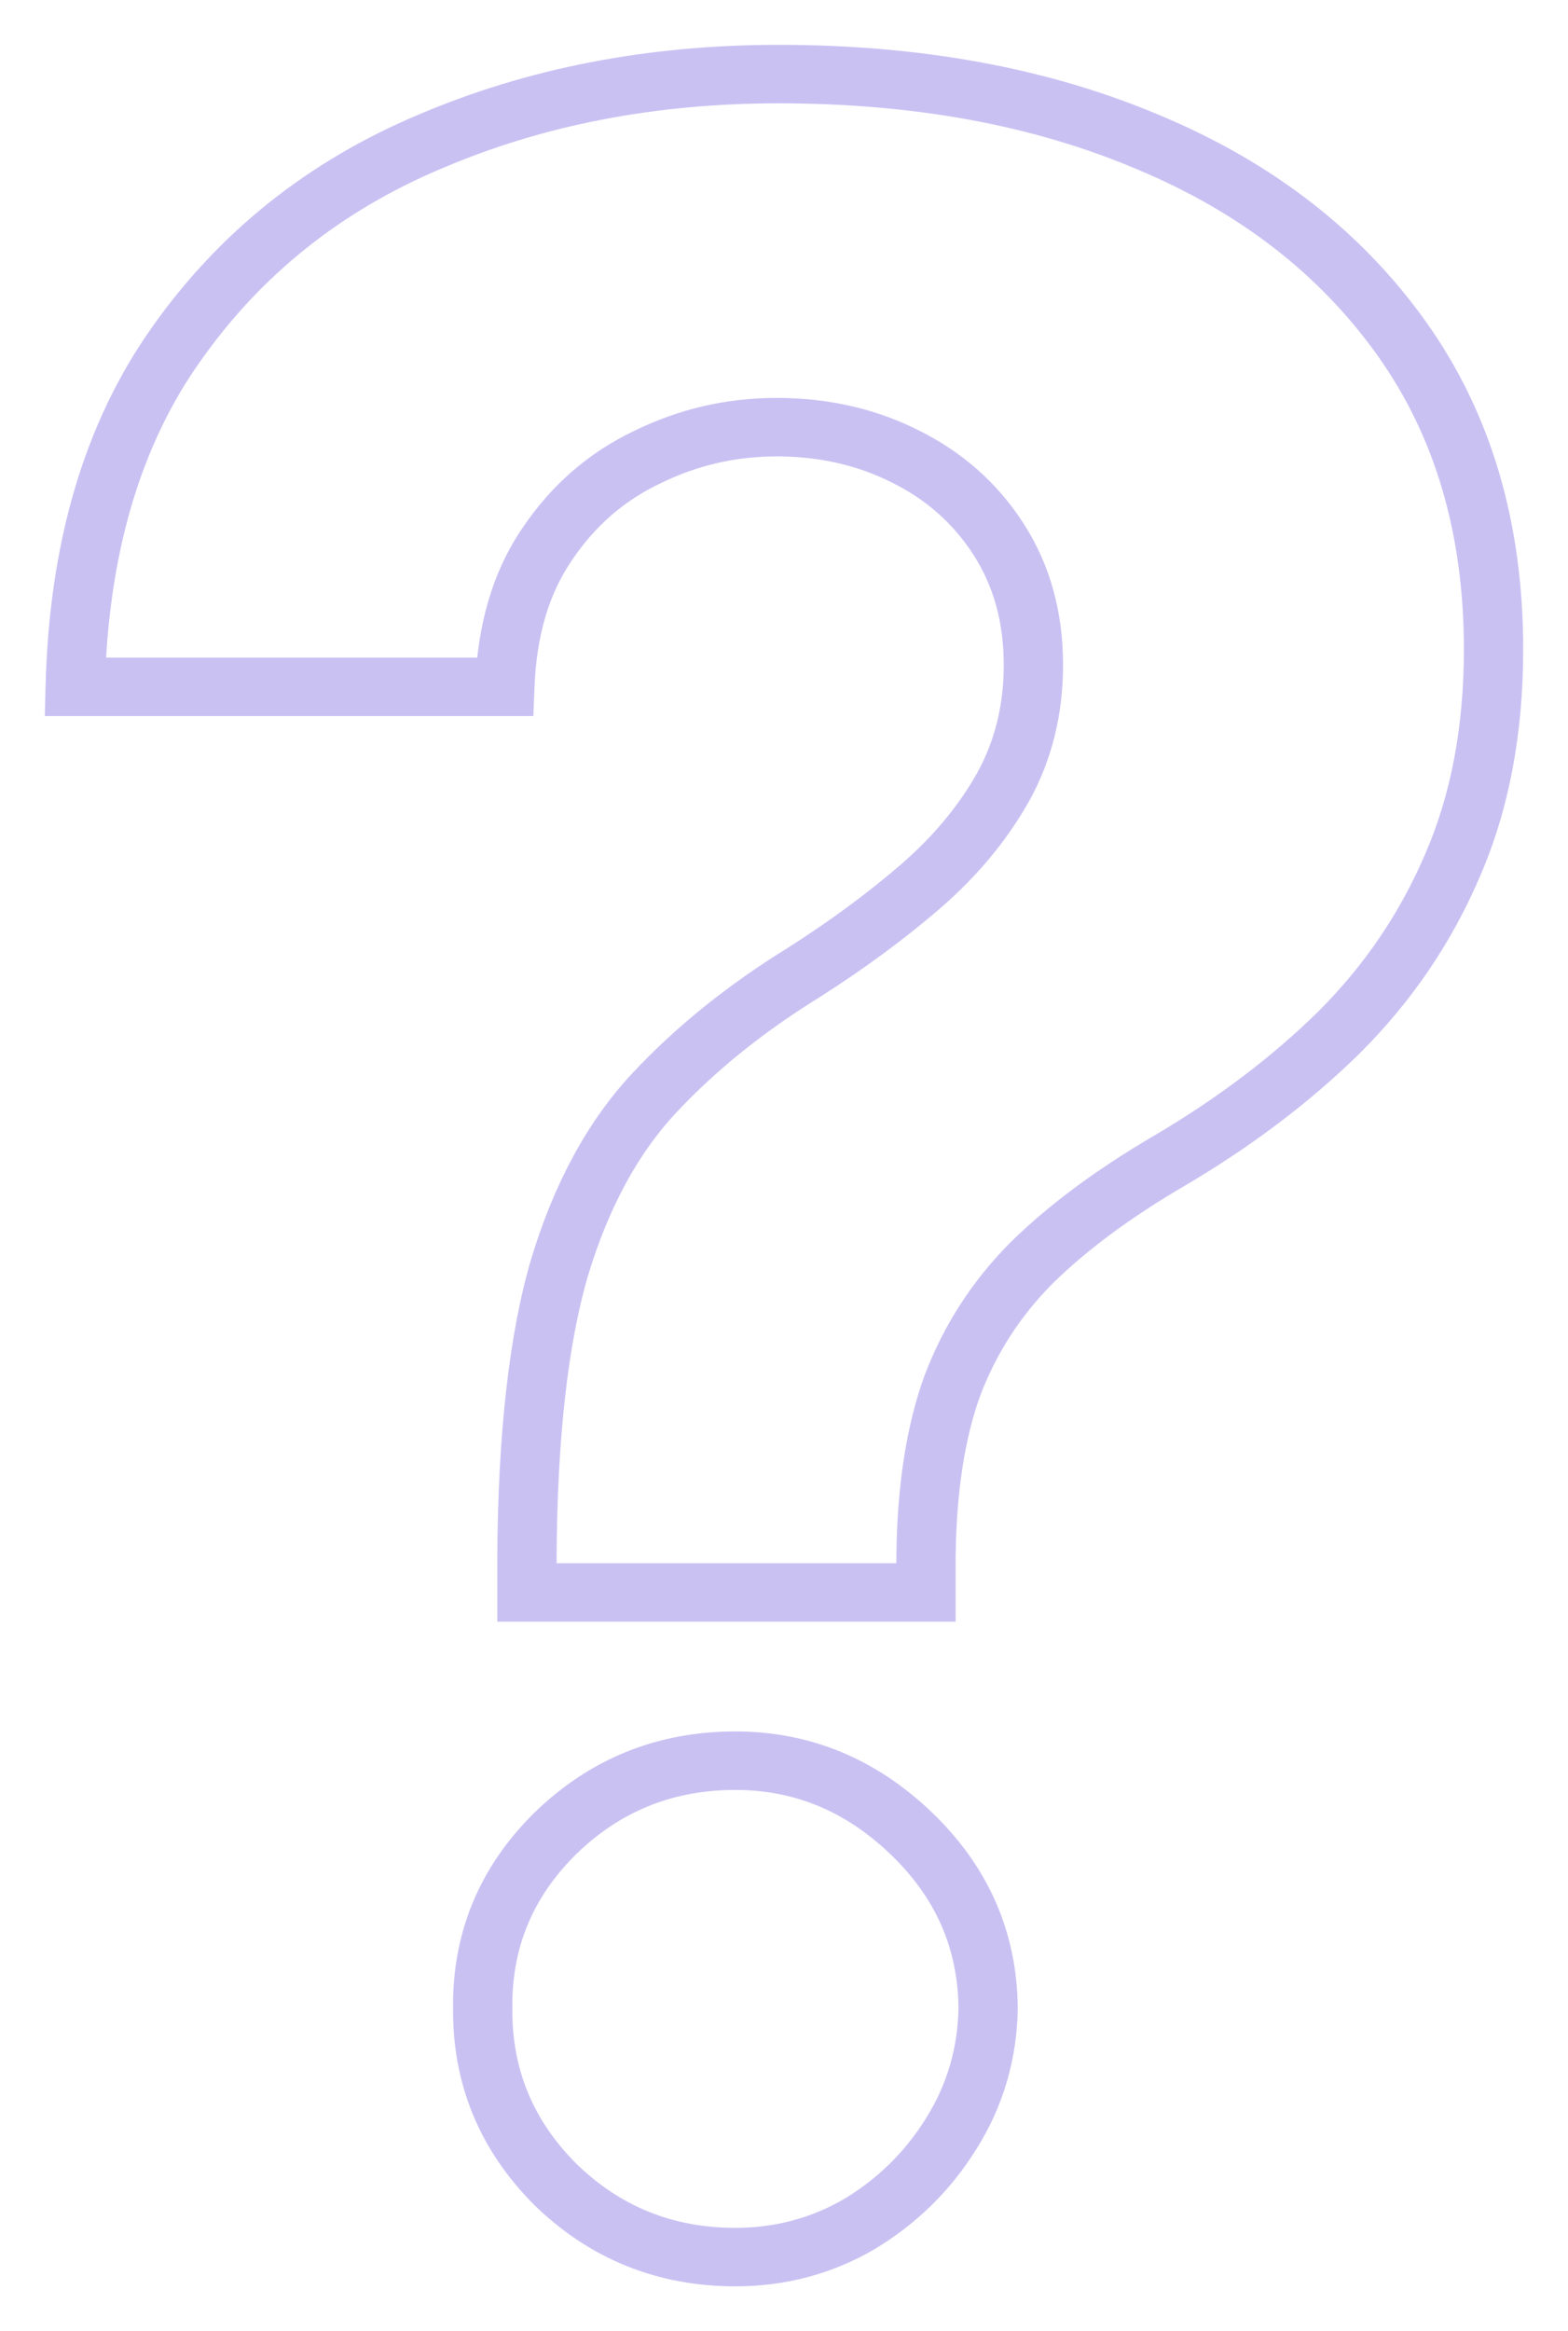 <?xml version="1.0" encoding="UTF-8"?> <svg xmlns="http://www.w3.org/2000/svg" viewBox="5874.5 4731 35 52" data-guides="{&quot;vertical&quot;:[],&quot;horizontal&quot;:[]}"><mask x="5964.884" y="4622.181" width="251.000" height="384.000" maskUnits="userSpaceOnUse" fill="black" id="tSvgbbdc2bb093"><path fill="white" font-size-adjust="none" width="251" height="384" data-svg-name="rect" data-svg-id="17653e246ba" id="tSvg17653e246ba" title="Rectangle 1" fill-opacity="1" stroke="none" stroke-opacity="1" d="M 5964.884 4622.181L 6215.884 4622.181L 6215.884 5006.181L 5964.884 5006.181Z" style="transform: rotate(0deg); transform-origin: 6090.38px 4814.18px;"></path><path fill="rgb(0, 0, 0)" stroke="none" fill-opacity="1" stroke-width="1" stroke-opacity="1" font-size-adjust="none" data-svg-name="path" data-svg-id="39927f76c7" id="tSvg39927f76c7" title="Path 25" d="M 6047.054 4887.161 C 6047.054 4885.148 6047.054 4883.136 6047.054 4881.124C 6047.173 4860.409 6049.007 4843.896 6052.559 4831.586C 6056.228 4819.275 6061.555 4809.332 6068.539 4801.756C 6075.523 4794.181 6083.927 4787.315 6093.752 4781.16C 6101.091 4776.425 6107.661 4771.512 6113.461 4766.422C 6119.261 4761.333 6123.877 4755.71 6127.31 4749.555C 6130.743 4743.281 6132.459 4736.297 6132.459 4728.603C 6132.459 4720.435 6130.506 4713.274 6126.6 4707.118C 6122.694 4700.963 6117.426 4696.228 6110.797 4692.914C 6104.287 4689.599 6097.066 4687.942 6089.135 4687.942C 6081.441 4687.942 6074.161 4689.658 6067.296 4693.091C 6060.43 4696.406 6054.808 4701.377 6050.428 4708.006C 6046.048 4714.516 6043.681 4722.625 6043.326 4732.332C 6019.178 4732.332 5995.03 4732.332 5970.882 4732.332C 5971.474 4708.657 5977.156 4689.126 5987.928 4673.738C 5998.7 4658.231 6012.963 4646.69 6030.719 4639.114C 6048.475 4631.42 6068.065 4627.573 6089.491 4627.573C 6113.046 4627.573 6133.88 4631.479 6151.991 4639.292C 6170.101 4646.986 6184.306 4658.172 6194.604 4672.85C 6204.902 4687.528 6210.052 4705.224 6210.052 4725.94C 6210.052 4739.789 6207.743 4752.1 6203.127 4762.871C 6198.629 4773.525 6192.296 4782.994 6184.128 4791.28C 6175.961 4799.448 6166.313 4806.846 6155.187 4813.475C 6145.835 4819.038 6138.141 4824.839 6132.104 4830.876C 6126.186 4836.913 6121.747 4843.896 6118.787 4851.827C 6115.947 4859.758 6114.467 4869.524 6114.348 4881.124C 6114.348 4883.136 6114.348 4885.148 6114.348 4887.161C 6091.917 4887.161 6069.485 4887.161 6047.054 4887.161ZM 6082.211 5000.797 C 6070.374 5000.797 6060.253 4996.654 6051.848 4988.369C 6043.562 4979.964 6039.479 4969.903 6039.597 4958.184C 6039.479 4946.583 6043.562 4936.64 6051.848 4928.354C 6060.253 4920.068 6070.374 4915.925 6082.211 4915.925C 6093.456 4915.925 6103.34 4920.068 6111.863 4928.354C 6120.385 4936.64 6124.706 4946.583 6124.824 4958.184C 6124.706 4965.996 6122.634 4973.158 6118.61 4979.668C 6114.704 4986.06 6109.554 4991.209 6103.162 4995.116C 6096.77 4998.904 6089.786 5000.797 6082.211 5000.797Z"></path></mask><path fill="#cac1f3" stroke="none" fill-opacity="1" stroke-width="1" stroke-opacity="1" font-size-adjust="none" mask="url(#path-1-outside-1_429_6)" id="tSvg193c1e2e11" title="Path 26" d="M 5886.262 4766.521 C 5886.041 4766.521 5885.82 4766.521 5885.6 4766.521C 5885.6 4766.739 5885.6 4766.956 5885.6 4767.174C 5885.82 4767.174 5886.041 4767.174 5886.262 4767.174C 5886.262 4766.956 5886.262 4766.739 5886.262 4766.521ZM 5886.262 4765.734 C 5886.041 4765.732 5885.82 4765.731 5885.6 4765.73C 5885.6 4765.731 5885.6 4765.731 5885.6 4765.732C 5885.6 4765.732 5885.6 4765.733 5885.6 4765.734C 5885.82 4765.734 5886.041 4765.734 5886.262 4765.734ZM 5886.99 4759.27 C 5886.779 4759.208 5886.567 4759.146 5886.356 4759.084C 5886.356 4759.085 5886.355 4759.086 5886.355 4759.087C 5886.355 4759.088 5886.355 4759.089 5886.354 4759.089C 5886.566 4759.15 5886.778 4759.21 5886.99 4759.27ZM 5892.443 4752.691 C 5892.56 4752.875 5892.677 4753.06 5892.795 4753.244C 5892.796 4753.243 5892.797 4753.242 5892.798 4753.242C 5892.8 4753.241 5892.801 4753.24 5892.802 4753.239C 5892.682 4753.057 5892.563 4752.874 5892.443 4752.691ZM 5895.052 4750.768 C 5894.907 4750.605 5894.761 4750.441 5894.616 4750.278C 5894.616 4750.278 5894.616 4750.278 5894.616 4750.278C 5894.761 4750.441 5894.907 4750.605 5895.052 4750.768ZM 5896.885 4748.568 C 5897.078 4748.673 5897.271 4748.779 5897.463 4748.885C 5897.464 4748.885 5897.464 4748.884 5897.465 4748.883C 5897.465 4748.882 5897.466 4748.881 5897.466 4748.881C 5897.272 4748.776 5897.079 4748.672 5896.885 4748.568ZM 5896.791 4743.031 C 5896.605 4743.147 5896.419 4743.264 5896.232 4743.38C 5896.232 4743.38 5896.232 4743.38 5896.232 4743.38C 5896.419 4743.264 5896.605 4743.147 5896.791 4743.031ZM 5894.699 4741.178 C 5894.599 4741.371 5894.499 4741.565 5894.399 4741.759C 5894.4 4741.759 5894.401 4741.76 5894.401 4741.76C 5894.402 4741.76 5894.403 4741.761 5894.403 4741.761C 5894.502 4741.567 5894.601 4741.372 5894.699 4741.178ZM 5888.941 4741.201 C 5889.037 4741.397 5889.133 4741.592 5889.229 4741.788C 5889.23 4741.788 5889.232 4741.787 5889.233 4741.786C 5889.234 4741.786 5889.236 4741.785 5889.237 4741.784C 5889.138 4741.59 5889.04 4741.395 5888.941 4741.201ZM 5886.708 4743.147 C 5886.891 4743.268 5887.074 4743.389 5887.257 4743.511C 5887.258 4743.51 5887.258 4743.509 5887.259 4743.509C 5887.259 4743.508 5887.26 4743.507 5887.26 4743.506C 5887.076 4743.386 5886.892 4743.267 5886.708 4743.147ZM 5885.768 4746.32 C 5885.768 4746.538 5885.768 4746.755 5885.768 4746.973C 5885.981 4746.973 5886.194 4746.973 5886.406 4746.973C 5886.414 4746.763 5886.422 4746.554 5886.43 4746.344C 5886.209 4746.336 5885.989 4746.328 5885.768 4746.32ZM 5876.179 4746.32 C 5875.958 4746.315 5875.738 4746.31 5875.517 4746.304C 5875.511 4746.527 5875.506 4746.75 5875.5 4746.973C 5875.726 4746.973 5875.952 4746.973 5876.179 4746.973C 5876.179 4746.755 5876.179 4746.538 5876.179 4746.32ZM 5878.435 4738.676 C 5878.616 4738.8 5878.796 4738.925 5878.977 4739.05C 5878.977 4739.049 5878.978 4739.049 5878.978 4739.049C 5878.978 4739.048 5878.978 4739.048 5878.979 4739.048C 5878.797 4738.924 5878.616 4738.8 5878.435 4738.676ZM 5884.099 4734.158 C 5884.186 4734.358 5884.273 4734.558 5884.359 4734.758C 5884.36 4734.758 5884.36 4734.758 5884.361 4734.757C 5884.361 4734.757 5884.362 4734.757 5884.363 4734.757C 5884.275 4734.557 5884.187 4734.358 5884.099 4734.158ZM 5900.152 4734.181 C 5900.065 4734.381 5899.978 4734.581 5899.89 4734.78C 5899.891 4734.781 5899.891 4734.781 5899.892 4734.781C 5899.892 4734.781 5899.893 4734.782 5899.894 4734.782C 5899.98 4734.582 5900.066 4734.381 5900.152 4734.181ZM 5905.793 4738.56 C 5905.613 4738.685 5905.432 4738.81 5905.251 4738.934C 5905.251 4738.934 5905.251 4738.934 5905.251 4738.934C 5905.432 4738.81 5905.613 4738.685 5905.793 4738.56ZM 5906.921 4750.305 C 5906.719 4750.219 5906.516 4750.134 5906.313 4750.048C 5906.313 4750.049 5906.313 4750.049 5906.312 4750.05C 5906.312 4750.05 5906.312 4750.051 5906.312 4750.051C 5906.515 4750.136 5906.718 4750.22 5906.921 4750.305ZM 5904.407 4754.012 C 5904.563 4754.165 5904.719 4754.319 5904.875 4754.473C 5904.875 4754.472 5904.876 4754.472 5904.876 4754.471C 5904.877 4754.471 5904.877 4754.47 5904.878 4754.469C 5904.721 4754.317 5904.564 4754.164 5904.407 4754.012ZM 5900.576 4756.907 C 5900.688 4757.094 5900.801 4757.281 5900.914 4757.468C 5900.914 4757.468 5900.914 4757.468 5900.914 4757.468C 5900.801 4757.281 5900.688 4757.094 5900.576 4756.907ZM 5897.52 4759.178 C 5897.364 4759.024 5897.208 4758.87 5897.052 4758.716C 5897.051 4758.717 5897.05 4758.718 5897.05 4758.719C 5897.049 4758.719 5897.048 4758.72 5897.047 4758.721C 5897.205 4758.873 5897.362 4759.025 5897.52 4759.178ZM 5895.757 4761.911 C 5895.55 4761.835 5895.344 4761.759 5895.137 4761.683C 5895.137 4761.684 5895.136 4761.686 5895.136 4761.687C 5895.135 4761.689 5895.135 4761.69 5895.134 4761.691C 5895.342 4761.765 5895.549 4761.838 5895.757 4761.911ZM 5895.17 4765.734 C 5894.949 4765.731 5894.728 4765.729 5894.508 4765.727C 5894.508 4765.728 5894.508 4765.729 5894.508 4765.73C 5894.508 4765.731 5894.508 4765.733 5894.508 4765.734C 5894.728 4765.734 5894.949 4765.734 5895.17 4765.734ZM 5895.17 4766.521 C 5895.17 4766.739 5895.17 4766.956 5895.17 4767.174C 5895.39 4767.174 5895.611 4767.174 5895.831 4767.174C 5895.831 4766.956 5895.831 4766.739 5895.831 4766.521C 5895.611 4766.521 5895.39 4766.521 5895.17 4766.521ZM 5886.896 4779.726 C 5886.739 4779.879 5886.582 4780.031 5886.425 4780.184C 5886.426 4780.185 5886.427 4780.186 5886.428 4780.187C 5886.429 4780.188 5886.431 4780.19 5886.432 4780.191C 5886.587 4780.036 5886.741 4779.881 5886.896 4779.726ZM 5885.275 4775.788 C 5885.495 4775.79 5885.716 4775.792 5885.936 4775.794C 5885.936 4775.792 5885.936 4775.79 5885.936 4775.788C 5885.936 4775.786 5885.936 4775.783 5885.936 4775.781C 5885.716 4775.783 5885.495 4775.786 5885.275 4775.788ZM 5886.896 4771.896 C 5886.741 4771.741 5886.587 4771.586 5886.432 4771.431C 5886.431 4771.432 5886.431 4771.432 5886.43 4771.433C 5886.429 4771.433 5886.429 4771.434 5886.428 4771.435C 5886.584 4771.588 5886.74 4771.742 5886.896 4771.896ZM 5894.841 4771.896 C 5894.687 4772.052 5894.533 4772.208 5894.379 4772.364C 5894.379 4772.364 5894.379 4772.364 5894.379 4772.364C 5894.533 4772.208 5894.687 4772.052 5894.841 4771.896ZM 5896.556 4775.788 C 5896.777 4775.791 5896.998 4775.794 5897.218 4775.798C 5897.218 4775.795 5897.218 4775.792 5897.218 4775.789C 5897.218 4775.787 5897.218 4775.784 5897.218 4775.781C 5896.998 4775.783 5896.777 4775.786 5896.556 4775.788ZM 5895.734 4778.591 C 5895.546 4778.477 5895.358 4778.362 5895.171 4778.248C 5895.17 4778.248 5895.17 4778.249 5895.17 4778.249C 5895.169 4778.25 5895.169 4778.25 5895.169 4778.251C 5895.357 4778.364 5895.545 4778.477 5895.734 4778.591ZM 5893.689 4780.606 C 5893.801 4780.793 5893.914 4780.981 5894.026 4781.168C 5894.028 4781.167 5894.029 4781.166 5894.03 4781.165C 5894.031 4781.165 5894.033 4781.164 5894.034 4781.163C 5893.919 4780.977 5893.804 4780.792 5893.689 4780.606ZM 5886.924 4766.521 C 5886.924 4766.259 5886.924 4765.996 5886.924 4765.734C 5886.482 4765.734 5886.041 4765.734 5885.6 4765.734C 5885.6 4765.996 5885.6 4766.259 5885.6 4766.521C 5886.041 4766.521 5886.482 4766.521 5886.924 4766.521ZM 5886.924 4765.737 C 5886.939 4763.063 5887.18 4760.975 5887.626 4759.451C 5887.202 4759.331 5886.778 4759.21 5886.354 4759.089C 5885.86 4760.778 5885.616 4762.999 5885.6 4765.73C 5886.041 4765.732 5886.482 4765.735 5886.924 4765.737ZM 5887.625 4759.457 C 5888.088 4757.923 5888.751 4756.72 5889.592 4755.821C 5889.268 4755.526 5888.943 4755.231 5888.619 4754.936C 5887.611 4756.013 5886.864 4757.405 5886.356 4759.084C 5886.779 4759.208 5887.202 4759.332 5887.625 4759.457ZM 5889.592 4755.821 C 5890.472 4754.88 5891.538 4754.02 5892.795 4753.244C 5892.56 4752.875 5892.326 4752.507 5892.092 4752.138C 5890.747 4752.968 5889.588 4753.9 5888.619 4754.936C 5888.943 4755.231 5889.268 4755.526 5889.592 4755.821ZM 5892.802 4753.239 C 5893.797 4752.606 5894.694 4751.946 5895.489 4751.259C 5895.198 4750.932 5894.907 4750.605 5894.616 4750.278C 5893.875 4750.918 5893.032 4751.54 5892.084 4752.143C 5892.324 4752.508 5892.563 4752.874 5892.802 4753.239ZM 5895.489 4751.259 C 5896.308 4750.55 5896.969 4749.759 5897.463 4748.885C 5897.078 4748.673 5896.693 4748.462 5896.307 4748.25C 5895.893 4748.982 5895.332 4749.658 5894.616 4750.278C 5894.907 4750.605 5895.198 4750.932 5895.489 4751.259ZM 5897.466 4748.881 C 5897.978 4747.959 5898.229 4746.939 5898.229 4745.834C 5897.788 4745.834 5897.346 4745.834 5896.905 4745.834C 5896.905 4746.737 5896.702 4747.539 5896.305 4748.254C 5896.692 4748.463 5897.079 4748.672 5897.466 4748.881ZM 5898.229 4745.834 C 5898.229 4744.66 5897.942 4743.601 5897.35 4742.681C 5896.978 4742.914 5896.605 4743.147 5896.232 4743.38C 5896.674 4744.067 5896.905 4744.877 5896.905 4745.834C 5897.346 4745.834 5897.788 4745.834 5898.229 4745.834ZM 5897.35 4742.681 C 5896.768 4741.776 5895.979 4741.079 5894.995 4740.594C 5894.798 4740.983 5894.601 4741.372 5894.403 4741.761C 5895.175 4742.141 5895.781 4742.679 5896.232 4743.38C 5896.605 4743.147 5896.978 4742.914 5897.35 4742.681ZM 5895 4740.596 C 5894.037 4740.113 5892.977 4739.876 5891.832 4739.876C 5891.832 4740.311 5891.832 4740.746 5891.832 4741.181C 5892.787 4741.181 5893.638 4741.377 5894.399 4741.759C 5894.599 4741.371 5894.8 4740.984 5895 4740.596ZM 5891.832 4739.876 C 5890.711 4739.876 5889.646 4740.124 5888.645 4740.617C 5888.842 4741.006 5889.04 4741.395 5889.237 4741.784C 5890.054 4741.382 5890.916 4741.181 5891.832 4741.181C 5891.832 4740.746 5891.832 4740.311 5891.832 4739.876ZM 5888.653 4740.613 C 5887.633 4741.099 5886.799 4741.828 5886.156 4742.787C 5886.524 4743.027 5886.892 4743.267 5887.26 4743.506C 5887.777 4742.735 5888.432 4742.167 5889.229 4741.788C 5889.037 4741.397 5888.845 4741.005 5888.653 4740.613ZM 5886.159 4742.783 C 5885.496 4743.754 5885.157 4744.937 5885.107 4746.297C 5885.548 4746.312 5885.989 4746.328 5886.43 4746.344C 5886.473 4745.17 5886.761 4744.238 5887.257 4743.511C 5886.891 4743.268 5886.525 4743.025 5886.159 4742.783ZM 5885.768 4745.668 C 5882.572 4745.668 5879.375 4745.668 5876.179 4745.668C 5876.179 4746.103 5876.179 4746.538 5876.179 4746.973C 5879.375 4746.973 5882.572 4746.973 5885.768 4746.973C 5885.768 4746.538 5885.768 4746.103 5885.768 4745.668ZM 5876.84 4746.337 C 5876.916 4743.343 5877.643 4740.928 5878.977 4739.05C 5878.616 4738.8 5878.254 4738.551 5877.893 4738.301C 5876.375 4740.439 5875.598 4743.12 5875.517 4746.304C 5875.958 4746.315 5876.399 4746.326 5876.84 4746.337ZM 5878.979 4739.048 C 5880.332 4737.128 5882.12 4735.7 5884.359 4734.758C 5884.186 4734.358 5884.013 4733.958 5883.84 4733.558C 5881.377 4734.594 5879.39 4736.177 5877.891 4738.303C 5878.254 4738.552 5878.616 4738.8 5878.979 4739.048ZM 5884.363 4734.757 C 5886.621 4733.792 5889.124 4733.305 5891.879 4733.305C 5891.879 4732.87 5891.879 4732.435 5891.879 4732C 5888.962 4732 5886.278 4732.517 5883.836 4733.56C 5884.012 4733.959 5884.187 4734.358 5884.363 4734.757ZM 5891.879 4733.305 C 5894.924 4733.305 5897.59 4733.802 5899.89 4734.78C 5900.065 4734.381 5900.24 4733.982 5900.415 4733.582C 5897.92 4732.522 5895.07 4732 5891.879 4732C 5891.879 4732.435 5891.879 4732.87 5891.879 4733.305ZM 5899.894 4734.782 C 5902.189 4735.743 5903.966 4737.129 5905.251 4738.934C 5905.613 4738.685 5905.974 4738.435 5906.335 4738.185C 5904.894 4736.161 5902.911 4734.628 5900.411 4733.581C 5900.239 4733.981 5900.066 4734.381 5899.894 4734.782ZM 5905.251 4738.934 C 5906.525 4740.723 5907.176 4742.896 5907.176 4745.486C 5907.618 4745.486 5908.059 4745.486 5908.5 4745.486C 5908.5 4742.671 5907.788 4740.226 5906.335 4738.185C 5905.974 4738.435 5905.613 4738.685 5905.251 4738.934ZM 5907.176 4745.486 C 5907.176 4747.221 5906.883 4748.737 5906.313 4750.048C 5906.719 4750.219 5907.124 4750.391 5907.53 4750.562C 5908.182 4749.062 5908.5 4747.366 5908.5 4745.486C 5908.059 4745.486 5907.618 4745.486 5907.176 4745.486ZM 5906.312 4750.051 C 5905.749 4751.365 5904.958 4752.531 5903.935 4753.554C 5904.249 4753.859 5904.564 4754.164 5904.878 4754.469C 5906.017 4753.33 5906.903 4752.025 5907.531 4750.559C 5907.125 4750.39 5906.718 4750.22 5906.312 4750.051ZM 5903.939 4753.55 C 5902.901 4754.573 5901.668 4755.506 5900.237 4756.347C 5900.463 4756.721 5900.688 4757.094 5900.914 4757.468C 5902.429 4756.579 5903.75 4755.581 5904.875 4754.473C 5904.563 4754.165 5904.251 4753.858 5903.939 4753.55ZM 5900.237 4756.347 C 5898.964 4757.093 5897.899 4757.882 5897.052 4758.716C 5897.364 4759.024 5897.676 4759.331 5897.988 4759.639C 5898.739 4758.898 5899.711 4758.173 5900.914 4757.468C 5900.688 4757.094 5900.463 4756.72 5900.237 4756.347ZM 5897.047 4758.721 C 5896.199 4759.574 5895.561 4760.563 5895.137 4761.683C 5895.551 4761.835 5895.964 4761.987 5896.377 4762.139C 5896.737 4761.19 5897.274 4760.357 5897.993 4759.634C 5897.678 4759.33 5897.362 4759.025 5897.047 4758.721ZM 5895.134 4761.691 C 5894.726 4762.815 5894.524 4764.166 5894.508 4765.727C 5894.949 4765.731 5895.39 4765.736 5895.831 4765.74C 5895.847 4764.274 5896.037 4763.077 5896.38 4762.131C 5895.965 4761.985 5895.549 4761.838 5895.134 4761.691ZM 5894.508 4765.734 C 5894.508 4765.996 5894.508 4766.259 5894.508 4766.521C 5894.949 4766.521 5895.39 4766.521 5895.831 4766.521C 5895.831 4766.259 5895.831 4765.996 5895.831 4765.734C 5895.39 4765.734 5894.949 4765.734 5894.508 4765.734ZM 5895.17 4765.869 C 5892.2 4765.869 5889.231 4765.869 5886.262 4765.869C 5886.262 4766.304 5886.262 4766.739 5886.262 4767.174C 5889.231 4767.174 5892.2 4767.174 5895.17 4767.174C 5895.17 4766.739 5895.17 4766.304 5895.17 4765.869ZM 5890.915 4780.695 C 5889.522 4780.695 5888.349 4780.222 5887.361 4779.262C 5887.051 4779.571 5886.741 4779.881 5886.432 4780.191C 5887.668 4781.392 5889.175 4782 5890.915 4782C 5890.915 4781.565 5890.915 4781.13 5890.915 4780.695ZM 5887.368 4779.268 C 5886.394 4778.294 5885.923 4777.148 5885.936 4775.794C 5885.495 4775.79 5885.054 4775.786 5884.613 4775.781C 5884.595 4777.485 5885.205 4778.965 5886.425 4780.184C 5886.739 4779.879 5887.053 4779.573 5887.368 4779.268ZM 5885.936 4775.781 C 5885.923 4774.445 5886.392 4773.316 5887.364 4772.357C 5887.052 4772.05 5886.74 4771.742 5886.428 4771.435C 5885.207 4772.638 5884.595 4774.104 5884.613 4775.794C 5885.054 4775.79 5885.495 4775.786 5885.936 4775.781ZM 5887.361 4772.36 C 5888.349 4771.4 5889.522 4770.927 5890.915 4770.927C 5890.915 4770.492 5890.915 4770.057 5890.915 4769.622C 5889.175 4769.622 5887.668 4770.229 5886.432 4771.431C 5886.741 4771.741 5887.051 4772.051 5887.361 4772.36ZM 5890.915 4770.927 C 5892.221 4770.927 5893.367 4771.393 5894.379 4772.364C 5894.687 4772.052 5894.994 4771.74 5895.302 4771.428C 5894.058 4770.236 5892.587 4769.622 5890.915 4769.622C 5890.915 4770.057 5890.915 4770.492 5890.915 4770.927ZM 5894.379 4772.364 C 5895.384 4773.327 5895.881 4774.46 5895.895 4775.794C 5896.336 4775.79 5896.777 4775.786 5897.218 4775.781C 5897.201 4774.089 5896.553 4772.627 5895.302 4771.428C 5894.994 4771.74 5894.687 4772.052 5894.379 4772.364ZM 5895.895 4775.778 C 5895.881 4776.682 5895.639 4777.501 5895.171 4778.248C 5895.546 4778.477 5895.921 4778.705 5896.297 4778.934C 5896.894 4777.982 5897.201 4776.932 5897.218 4775.798C 5896.777 4775.791 5896.336 4775.785 5895.895 4775.778ZM 5895.169 4778.251 C 5894.707 4778.996 5894.1 4779.594 5893.344 4780.05C 5893.574 4780.421 5893.804 4780.792 5894.034 4781.163C 5894.97 4780.599 5895.727 4779.853 5896.298 4778.931C 5895.922 4778.704 5895.545 4778.477 5895.169 4778.251ZM 5893.351 4780.045 C 5892.61 4780.478 5891.802 4780.695 5890.915 4780.695C 5890.915 4781.13 5890.915 4781.565 5890.915 4782C 5892.035 4782 5893.076 4781.723 5894.026 4781.168C 5893.801 4780.793 5893.576 4780.419 5893.351 4780.045Z" style=""></path><defs></defs></svg> 